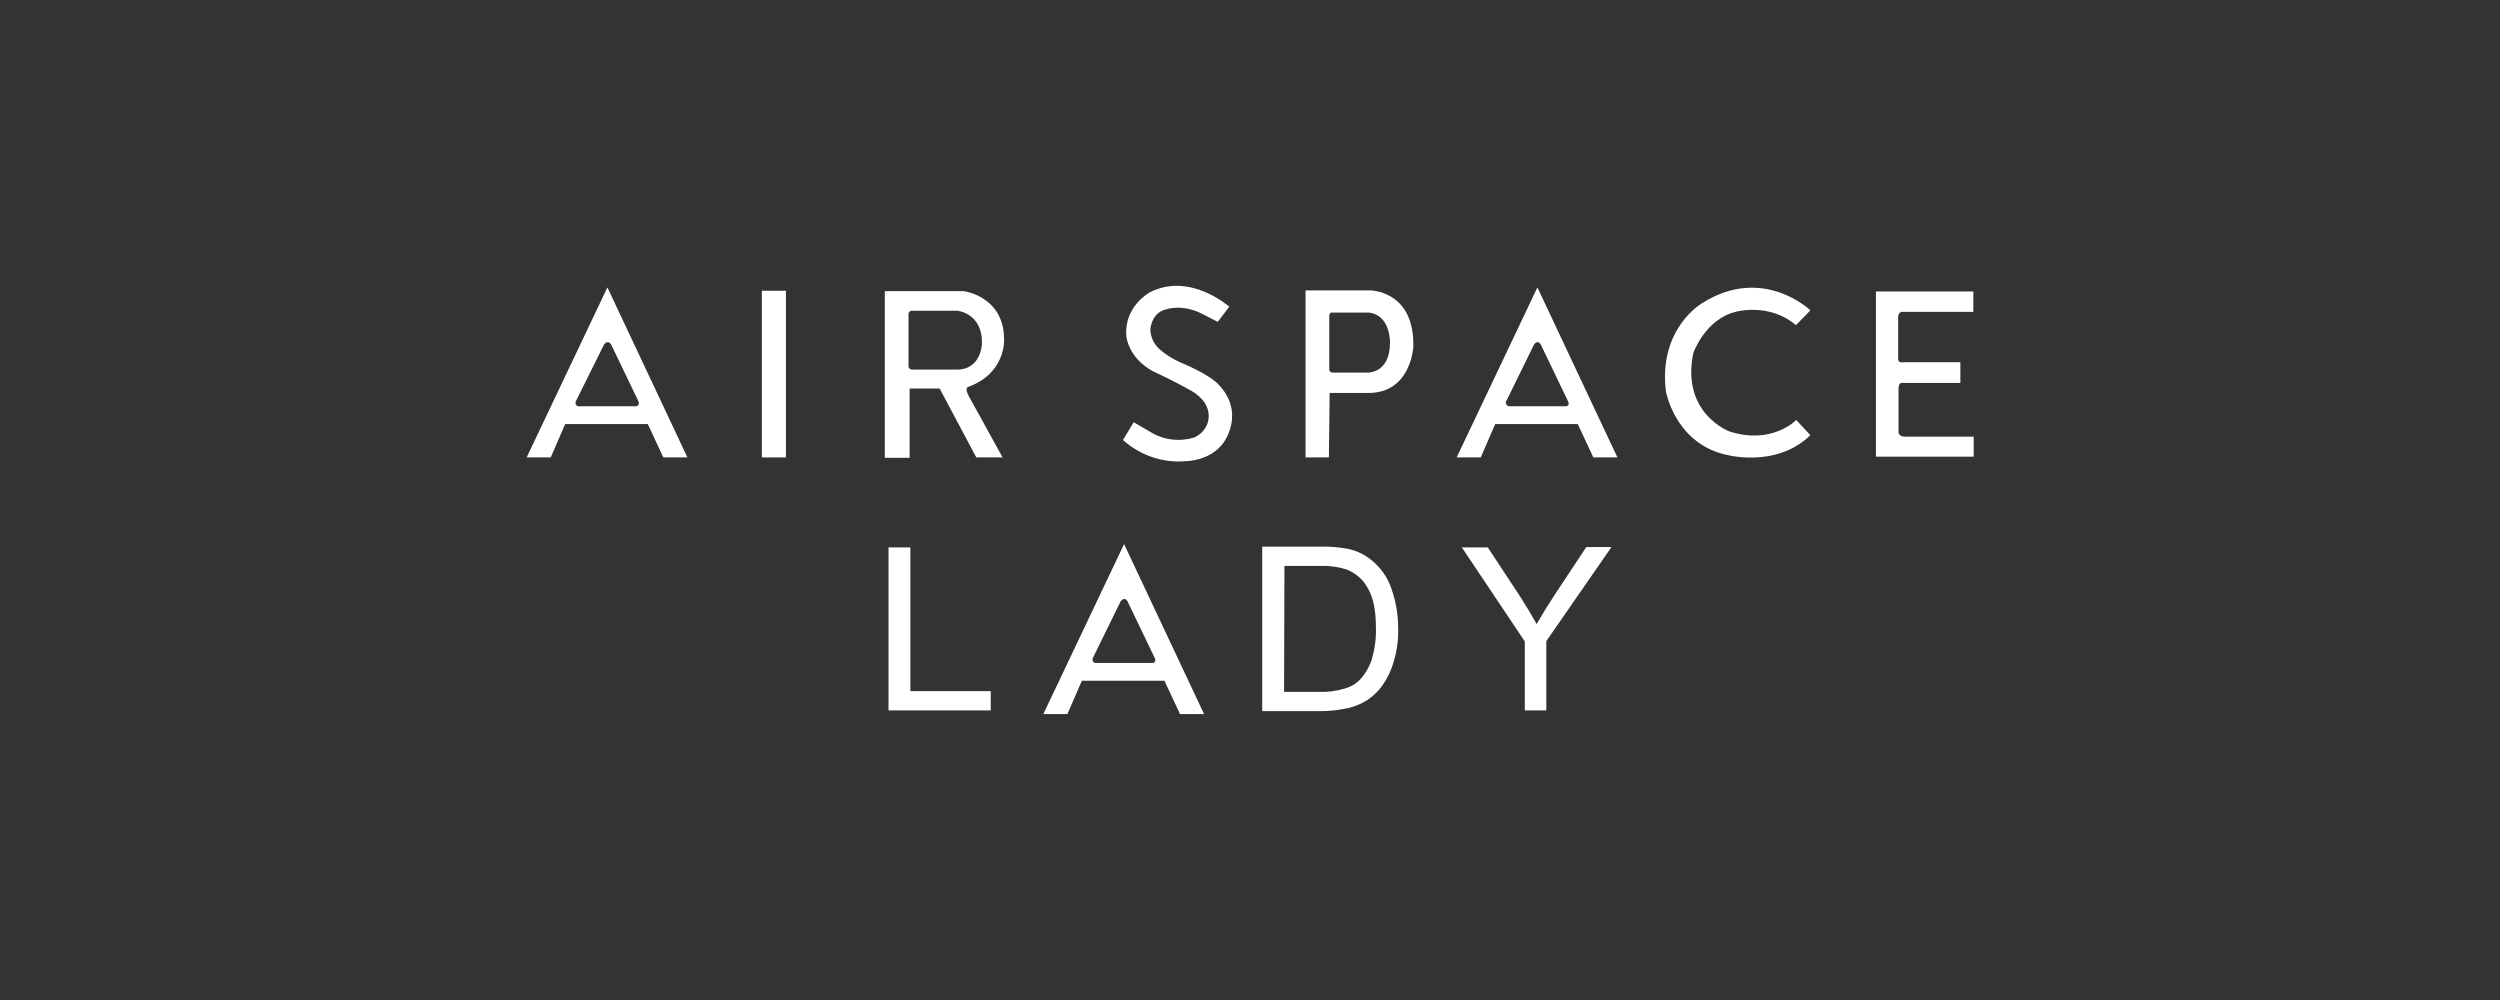<?xml version="1.0" encoding="utf-8"?>
<!-- Generator: Adobe Illustrator 24.3.0, SVG Export Plug-In . SVG Version: 6.00 Build 0)  -->
<svg version="1.1" id="圖層_1" xmlns="http://www.w3.org/2000/svg" xmlns:xlink="http://www.w3.org/1999/xlink" x="0px" y="0px"
	 viewBox="0 0 675 270" style="enable-background:new 0 0 675 270;" xml:space="preserve">
<rect x="0" y="0" width="675" height="270" fill="#333333" stroke="none"/>
<style type="text/css">
	.st0{fill:#FFFFFF;}
</style>
<g id="圖層_2_1_">
	<g id="圖層_1-2">
		<path class="st0" d="M164,77.6l-21.8,45.9h6.5l3.9-9h22.3l4.2,9h6.5L164,77.6z M171.8,109.7h-15.4c-0.5,0.1-1-0.3-1-0.8
			c0-0.1,0-0.3,0-0.4l7.7-15.5c1.1-1.4,1.9,0,1.9,0l7.4,15.4C172.8,109.5,171.8,109.7,171.8,109.7z"/>
		<path class="st0" d="M415.1,77.6l-21.8,45.9h6.5l3.9-9H426l4.2,9h6.5L415.1,77.6z M422.9,109.7h-15.3c-0.6,0-1-0.4-1-1
			c0-0.1,0-0.2,0-0.2l7.6-15.5c1-1.4,1.8,0,1.8,0l7.4,15.4C423.9,109.5,422.9,109.7,422.9,109.7L422.9,109.7z"/>
		<rect x="205.7" y="78.5" class="st0" width="6.5" height="45"/>
		<path class="st0" d="M261.3,104.5c10.4-3.7,9.8-12.9,9.8-12.9c0-11.6-10.9-13-10.9-13h-21.3v45h6.7v-18.7h8.1l9.9,18.6h7.1
			l-9.1-16.5C260.4,104.9,261.3,104.5,261.3,104.5z M246.1,99.8c-0.5-0.1-0.9-0.6-0.8-1.1V85.4c0,0-0.3-1.6,1.1-1.5h12.1
			c0,0,7,0.7,6.6,9.1c0,0-0.2,6.6-6.5,6.8H246.1z"/>
		<path class="st0" d="M369.6,78.4h-17.1v45.1h6.3l0.2-17.4h10.5c11.5,0,12.1-12.5,12.1-12.5C381.9,78.1,369.6,78.4,369.6,78.4z
			 M375.3,92.5c0,8.5-6.2,8.1-6.2,8.1h-9.3c-1-0.1-0.9-0.9-0.9-0.9V85.4c0,0-0.1-1.2,1-1h9.8C375.5,85.2,375.3,92.5,375.3,92.5
			L375.3,92.5z"/>
		<path class="st0" d="M532.8,78.7v5.5h-19.1c0,0-1.1-0.1-1.2,1.3V97c0,0-0.1,1.1,1.6,0.8h15.2v5.6h-15.5c0,0-1.1-0.4-1.2,1.4v11.9
			c0,0,0,1.1,1.6,1.2h18.7v5.4h-26.4V78.7H532.8z"/>
		<path class="st0" d="M484.9,87.8l3.9-4c0,0-12.8-12.4-29.3-1.9c0,0-11.8,6.8-9.7,23.8c0,0,2.4,13.5,15.5,16.9
			c0,0,13.9,4.2,23.5-5.1l-3.8-4.1c0,0-6.6,6.8-18,3.1c0,0-13.2-4.8-9.8-21.2c0,0,3.2-9.1,11.4-11.1
			C468.5,84.2,477.7,81.6,484.9,87.8z"/>
		<path class="st0" d="M328.8,86.9l3.1-4.1c0,0-10.6-9.4-21.4-3.9c0,0-7,3.7-6.4,11.8c0,0,0.5,6.8,8.8,10.3c0,0,4.3,2,8.9,4.6
			c2.6,1.6,4,3.4,4.4,5.4c0.7,3.1-1.1,6.1-4,7.2c-3.5,1-7.3,0.7-10.6-1l-5.5-3.2l-2.9,4.8c4.7,4.2,10.9,6.3,17.1,5.7
			c0,0,6.4,0,10-4.9c0,0,6.3-8.2-1.6-16.1c0,0-2.4-2.5-10.1-5.7c-2-0.9-3.8-2-5.4-3.4c-1.6-1.4-2.6-3.4-2.6-5.5c0,0,0.2-3.7,3.2-5
			c0,0,4.3-2.2,10.3,0.6L328.8,86.9z"/>
		<path class="st0" d="M239.9,191.8v-44h5.9v38.8h21.7v5.2L239.9,191.8z"/>
		<path class="st0" d="M411.7,191.8v-18.6l-17-25.4h7l8.7,13.2c1.6,2.5,3.1,5,4.5,7.5c1.3-2.3,2.9-4.9,4.8-7.8l8.6-13h6.8
			l-17.6,25.4v18.7L411.7,191.8z"/>
		<path class="st0" d="M340.8,192v-44.4h15.3c2.6-0.1,5.3,0.1,7.9,0.6c2.4,0.5,4.6,1.6,6.5,3.2c2.4,2,4.2,4.6,5.2,7.6
			c1.2,3.4,1.8,7,1.8,10.6c0.1,3-0.3,6.1-1.2,9c-0.6,2.3-1.7,4.5-3,6.4c-1.1,1.6-2.5,2.9-4.1,4c-1.6,1-3.4,1.8-5.3,2.2
			c-2.3,0.5-4.7,0.8-7.1,0.8L340.8,192z M346.7,186.8h9.5c2.3,0.1,4.6-0.2,6.9-0.9c1.5-0.4,2.9-1.2,4-2.3c1.5-1.6,2.6-3.5,3.3-5.6
			c0.8-2.8,1.2-5.7,1.1-8.5c0-4.6-0.7-8.2-2.2-10.7c-1.2-2.3-3.2-4-5.6-5c-2.5-0.8-5-1.1-7.6-1h-9.3L346.7,186.8z"/>
		<path class="st0" d="M303.5,146.9l-21.8,45.9h6.5l3.9-9h22.3l4.2,9h6.5L303.5,146.9z M311.3,179H296c-0.5,0.1-1-0.3-1-0.8
			c0-0.1,0-0.3,0-0.4l7.6-15.5c1.1-1.3,1.8,0,1.8,0l7.4,15.4C312.3,178.8,311.3,179,311.3,179L311.3,179z"/>
	</g>
</g>
</svg>
